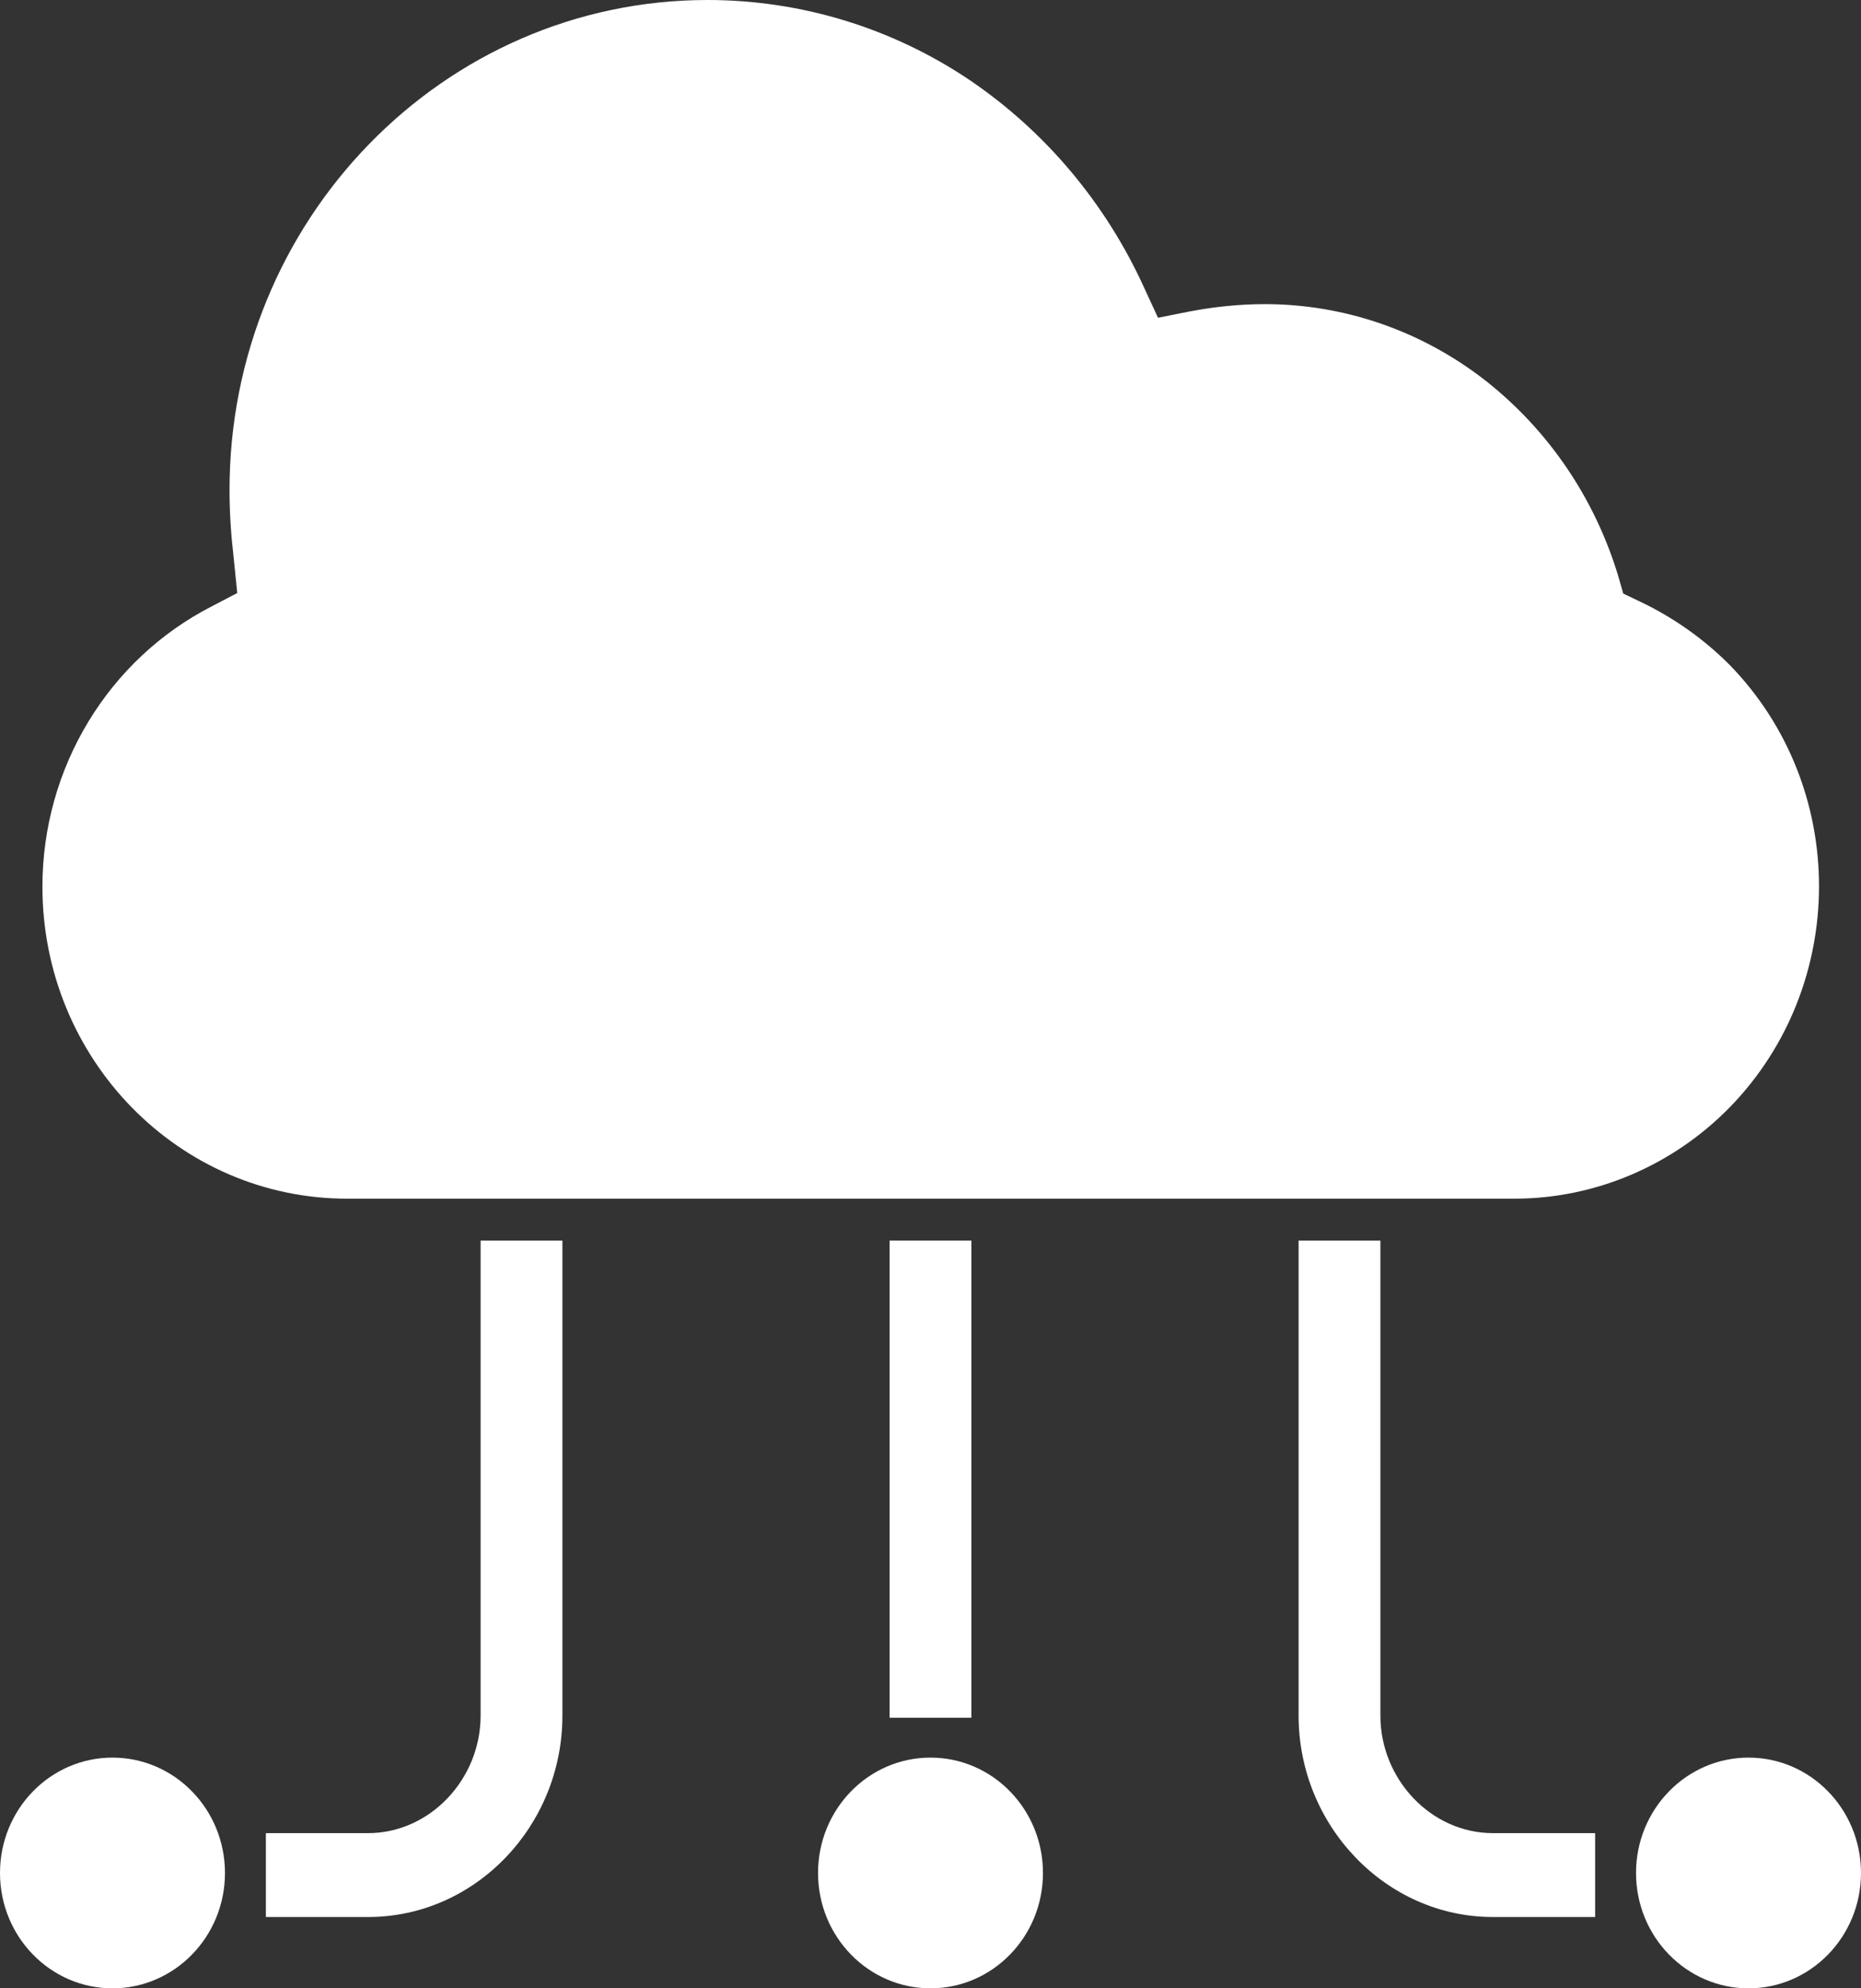 <?xml version="1.0" encoding="UTF-8"?> <svg xmlns="http://www.w3.org/2000/svg" width="44" height="47" viewBox="0 0 44 47" fill="none"><rect x="0" y="0" width="44" height="47" fill="#333333" stroke="none"/><path d="M22 47C20.531 47 19.341 45.779 19.341 44.273C19.341 42.767 20.531 41.546 22 41.546C23.469 41.546 24.659 42.767 24.659 44.273C24.659 45.779 23.469 47 22 47Z" fill="white"></path><path d="M35.804 28.334H8.208C4.231 28.334 1.003 25.037 1.003 20.959C1.003 18.146 2.563 15.58 5.016 14.328L5.609 14.018L5.524 13.175C5.464 12.655 5.427 12.134 5.427 11.601C5.415 5.206 10.48 0 16.73 0C18.93 0 21.093 0.657 22.931 1.896C24.72 3.111 26.146 4.809 27.053 6.805L27.379 7.511L28.129 7.362C28.709 7.251 29.313 7.189 29.905 7.189C31.803 7.189 33.641 7.833 35.14 9.011C36.614 10.176 37.702 11.775 38.258 13.609L38.379 14.031L38.766 14.216C39.552 14.588 40.277 15.097 40.893 15.716C43.71 18.604 43.71 23.277 40.906 26.165C39.552 27.553 37.714 28.334 35.804 28.334Z" fill="white"></path><path d="M2.659 47C1.191 47 0 45.779 0 44.273C0 42.767 1.191 41.546 2.659 41.546C4.128 41.546 5.319 42.767 5.319 44.273C5.319 45.779 4.128 47 2.659 47Z" fill="white"></path><path d="M41.341 47C39.872 47 38.681 45.779 38.681 44.273C38.681 42.767 39.872 41.546 41.341 41.546C42.809 41.546 44 42.767 44 44.273C44 45.779 42.809 47 41.341 47Z" fill="white"></path><path d="M22.967 29.325H21.033V40.604H22.967V29.325Z" fill="white"></path><path d="M11.363 40.555V29.325H13.297V40.555C13.297 43.158 11.242 45.314 8.703 45.314H6.286V43.331H8.703C10.166 43.331 11.363 42.055 11.363 40.555Z" fill="white"></path><path d="M32.637 40.555C32.637 42.055 33.834 43.331 35.297 43.331H37.714V45.314H35.297C32.758 45.314 30.703 43.145 30.703 40.555V29.325H32.637V40.555Z" fill="white"></path></svg> 
